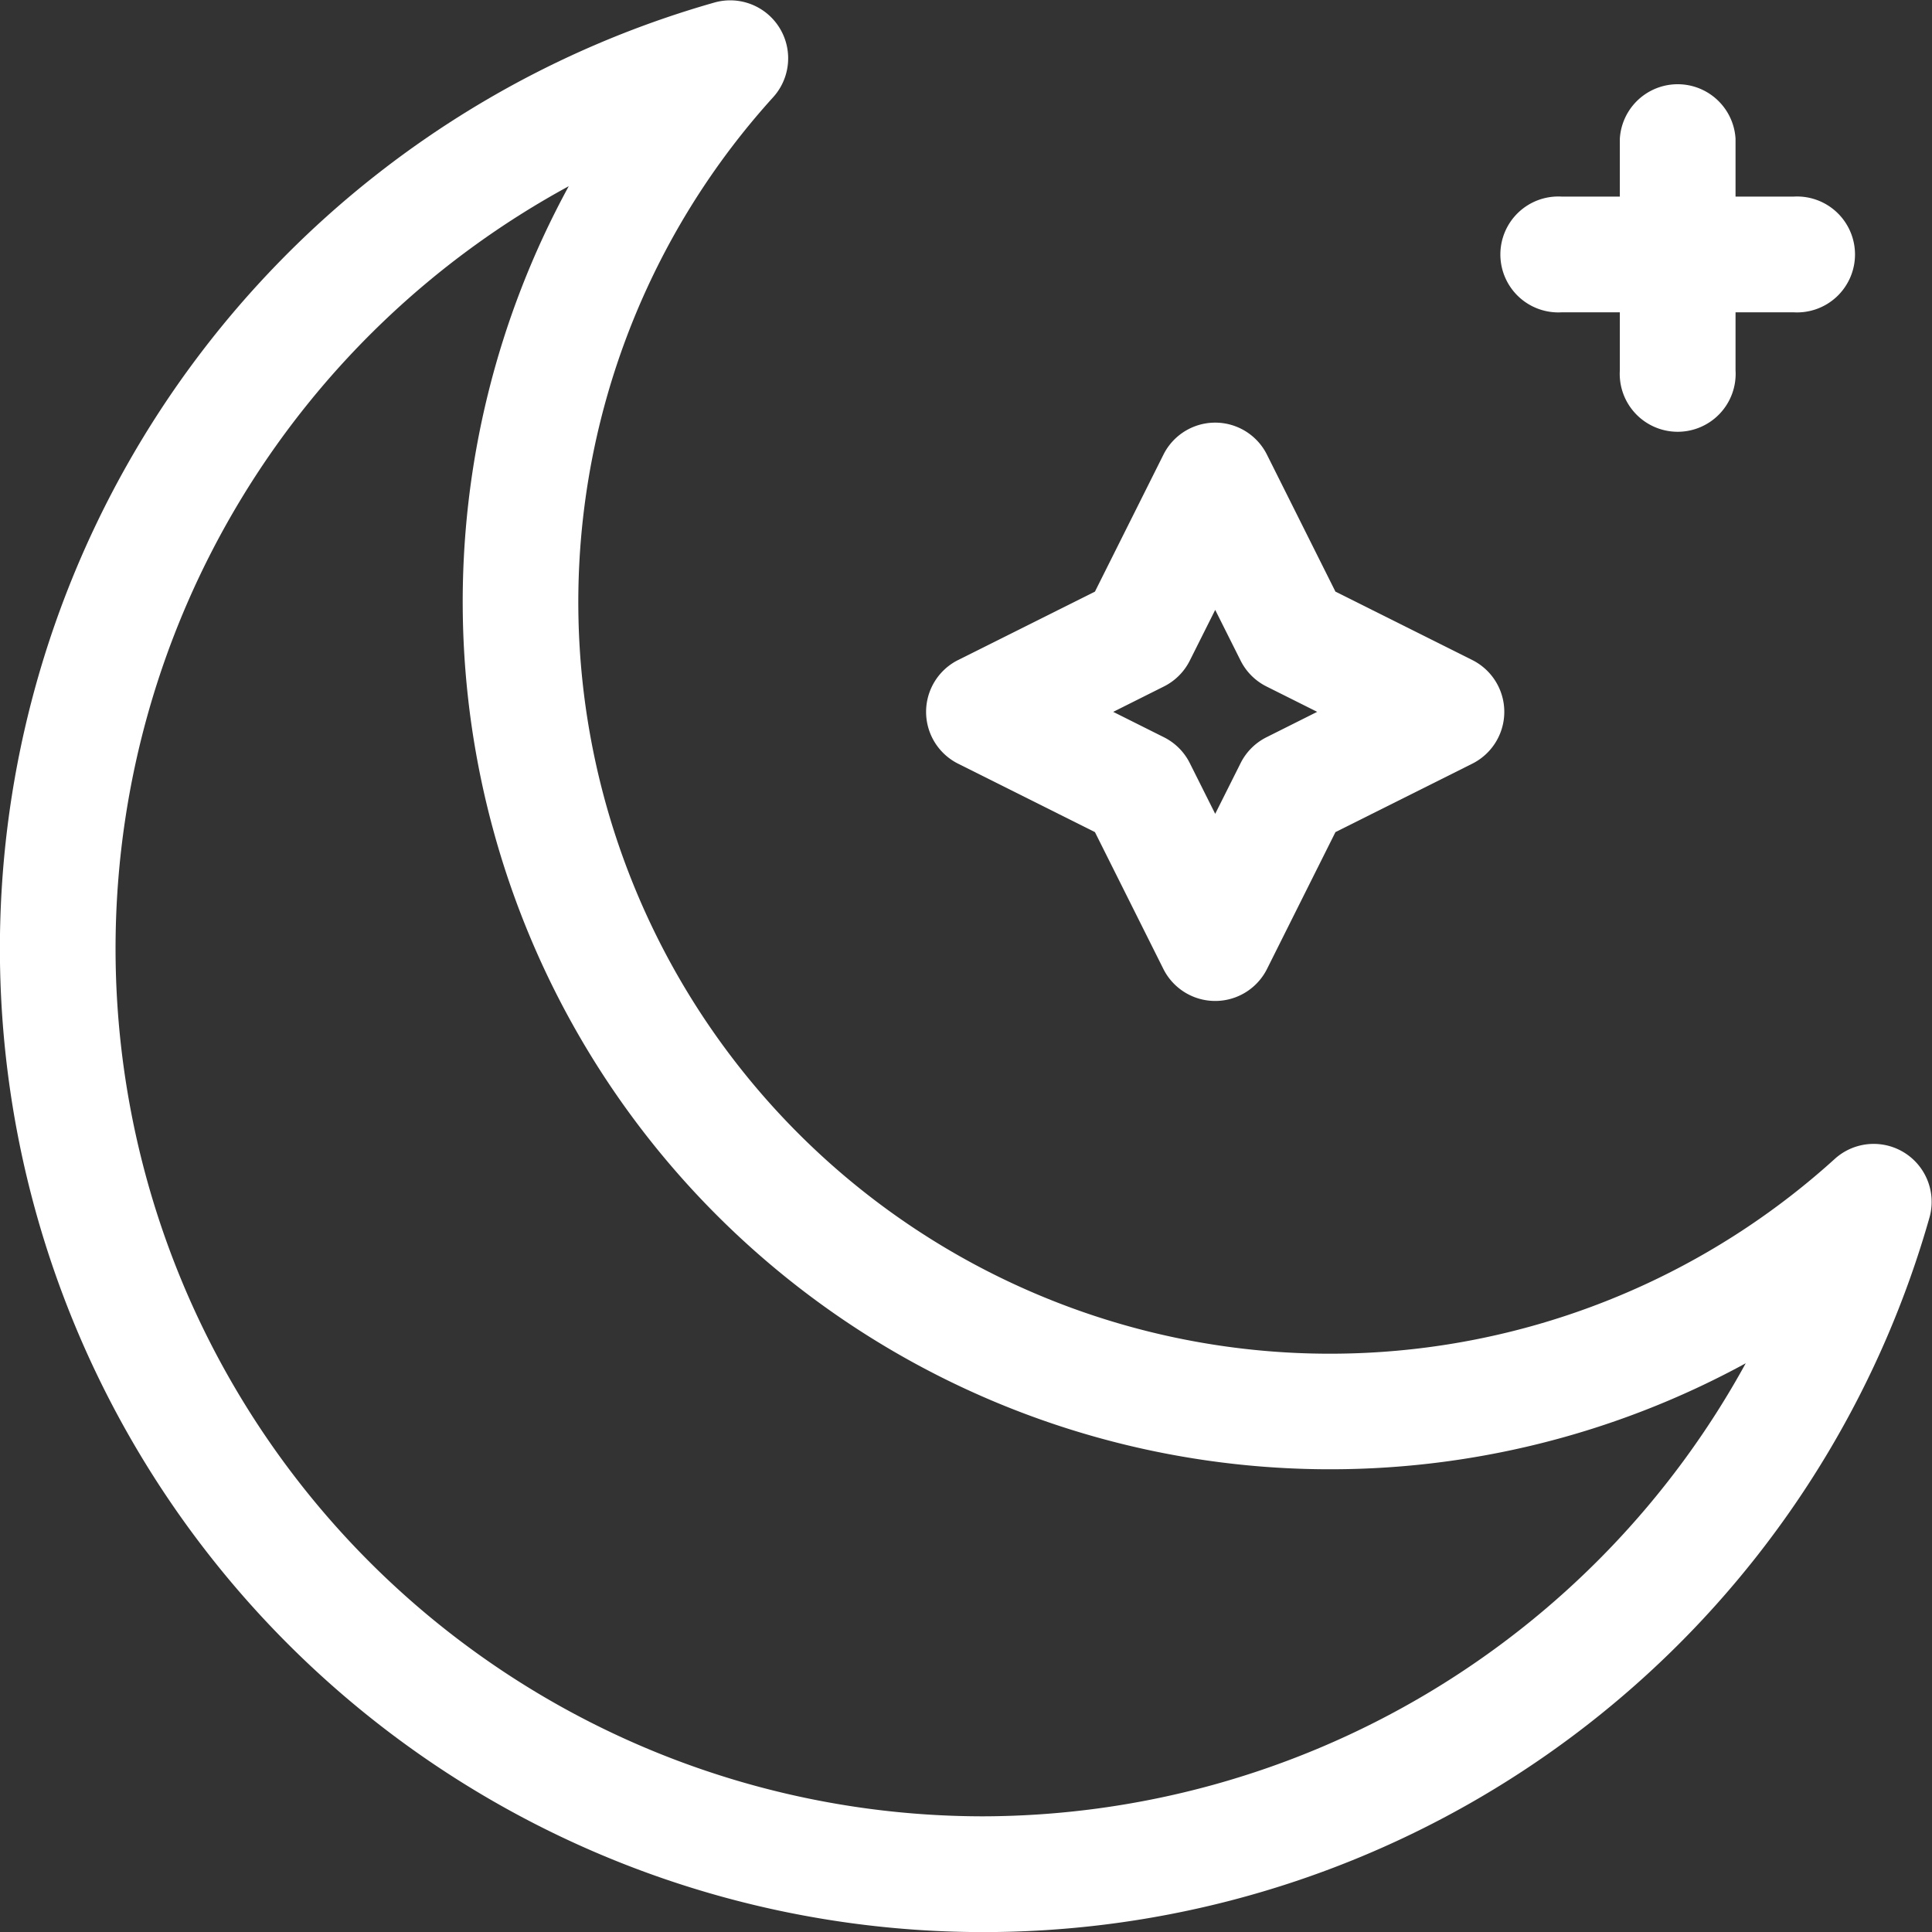 <svg xmlns="http://www.w3.org/2000/svg" width="80" height="80" viewBox="0 0 80 80">
  <rect x="0" y="0" width="80" height="80" fill="#333333" stroke="none"/>
  <g id="Group_57815" data-name="Group 57815" transform="translate(-1165 -2789.26)">
    <path id="Path_142423" data-name="Path 142423" d="M76.489,47.974A31.122,31.122,0,0,1,32.527,4.012,2.4,2.4,0,0,0,30.1.1,40.726,40.726,0,1,0,80.4,50.4,2.4,2.4,0,0,0,76.489,47.974ZM41.22,75.21a35.933,35.933,0,0,1-17.169-67.5A35.92,35.92,0,0,0,72.787,56.45,36.106,36.106,0,0,1,41.22,75.21Zm0,0" transform="translate(1164.5 2789.26)" fill="#fff"/>
    <path id="Path_142424" data-name="Path 142424" d="M247.211,126.115l5.673,2.837,2.837,5.673a2.4,2.4,0,0,0,4.285,0l2.837-5.673,5.673-2.837a2.4,2.4,0,0,0,0-4.285l-5.673-2.836-2.837-5.673a2.395,2.395,0,0,0-4.285,0l-2.837,5.673-5.673,2.836a2.4,2.4,0,0,0,0,4.285Zm8.53-3.194a2.393,2.393,0,0,0,1.071-1.071l1.052-2.1,1.052,2.1a2.394,2.394,0,0,0,1.071,1.071l2.1,1.051-2.1,1.052a2.4,2.4,0,0,0-1.071,1.071l-1.052,2.1-1.052-2.1a2.393,2.393,0,0,0-1.071-1.071l-2.1-1.051Zm0,0" transform="translate(957.455 2694.764)" fill="#fff"/>
    <path id="Path_142425" data-name="Path 142425" d="M401.474,31.023h2.4v2.4a2.4,2.4,0,1,0,4.791,0v-2.4h2.4a2.4,2.4,0,1,0,0-4.791h-2.4v-2.4a2.4,2.4,0,0,0-4.791,0v2.4h-2.4a2.4,2.4,0,1,0,0,4.791Zm0,0" transform="translate(828.2 2771.169)" fill="#fff"/>
  </g>
</svg>
